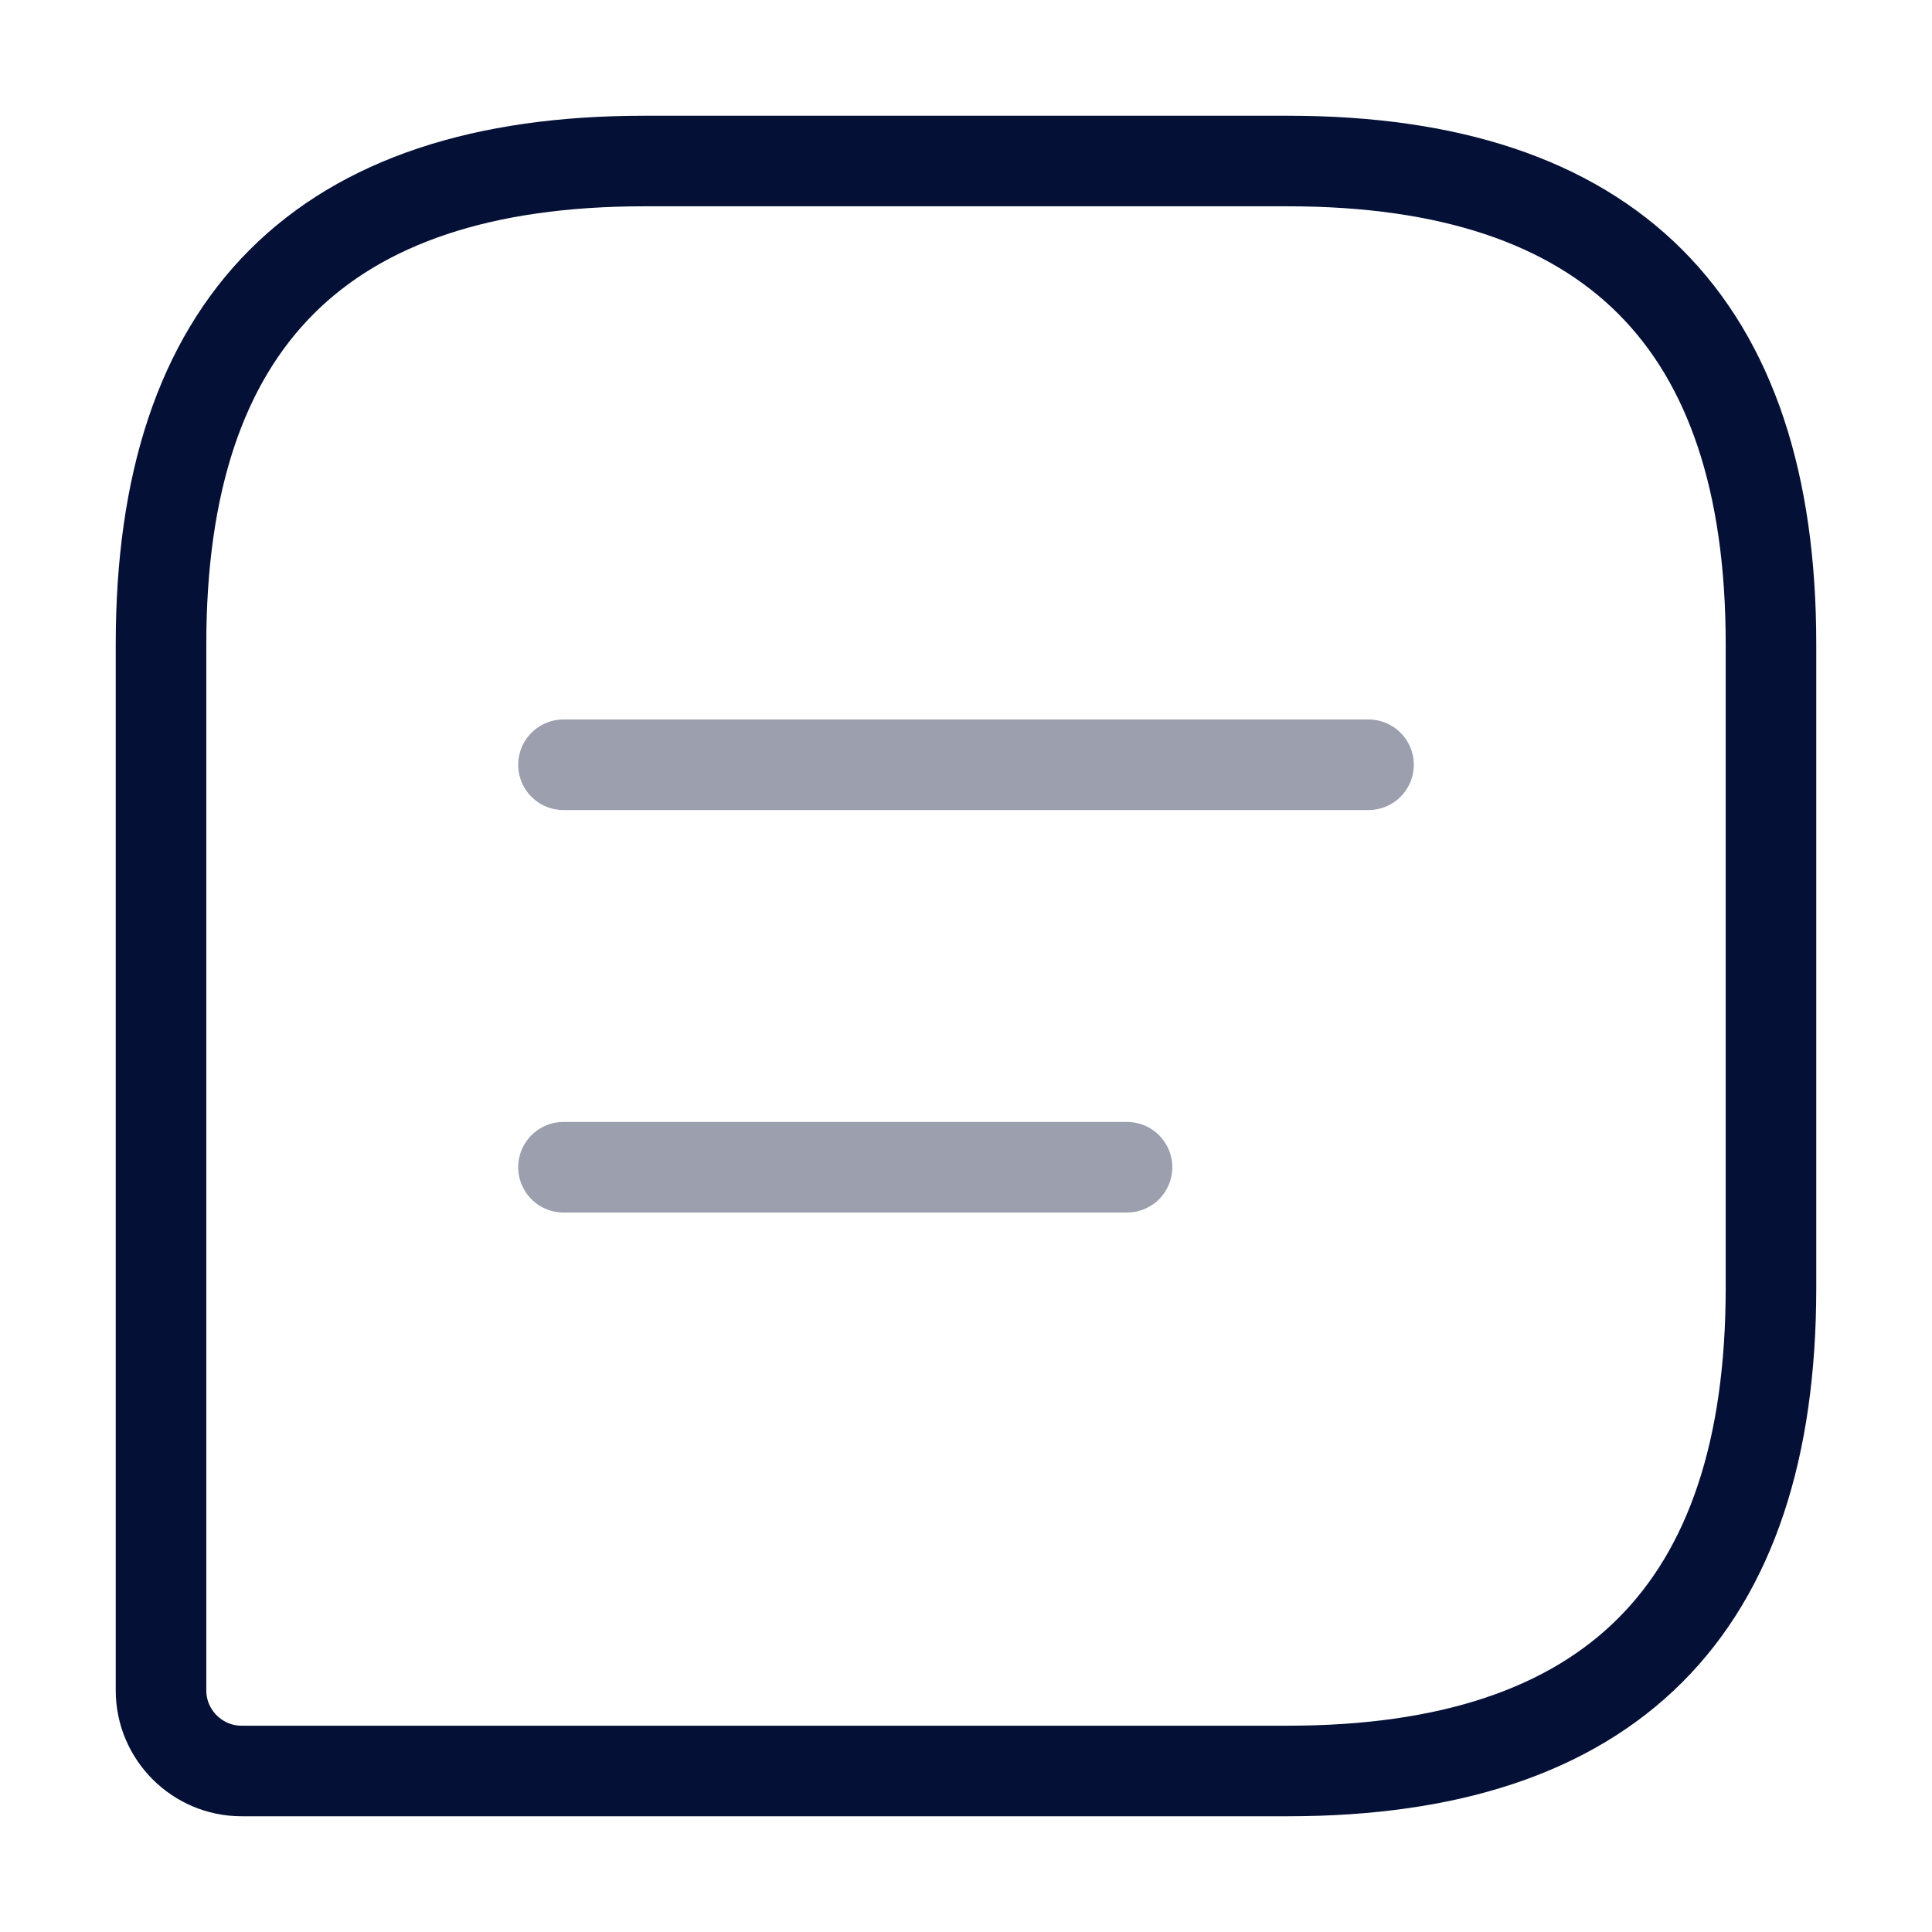 <svg width="32" height="32" viewBox="0 0 32 32" fill="none" xmlns="http://www.w3.org/2000/svg">
<path d="M21.333 2.667H10.667C5.333 2.667 2.667 5.333 2.667 10.667V28C2.667 28.733 3.267 29.333 4 29.333H21.333C26.667 29.333 29.333 26.667 29.333 21.333V10.667C29.333 5.333 26.667 2.667 21.333 2.667Z" stroke="#051036" stroke-width="1.5" stroke-linecap="round" stroke-linejoin="round"/>
<path opacity="0.4" d="M9.333 12.667H22.667" stroke="#051036" stroke-width="1.5" stroke-miterlimit="10" stroke-linecap="round" stroke-linejoin="round"/>
<path opacity="0.4" d="M9.333 19.333H18.667" stroke="#051036" stroke-width="1.5" stroke-miterlimit="10" stroke-linecap="round" stroke-linejoin="round"/>
</svg>
